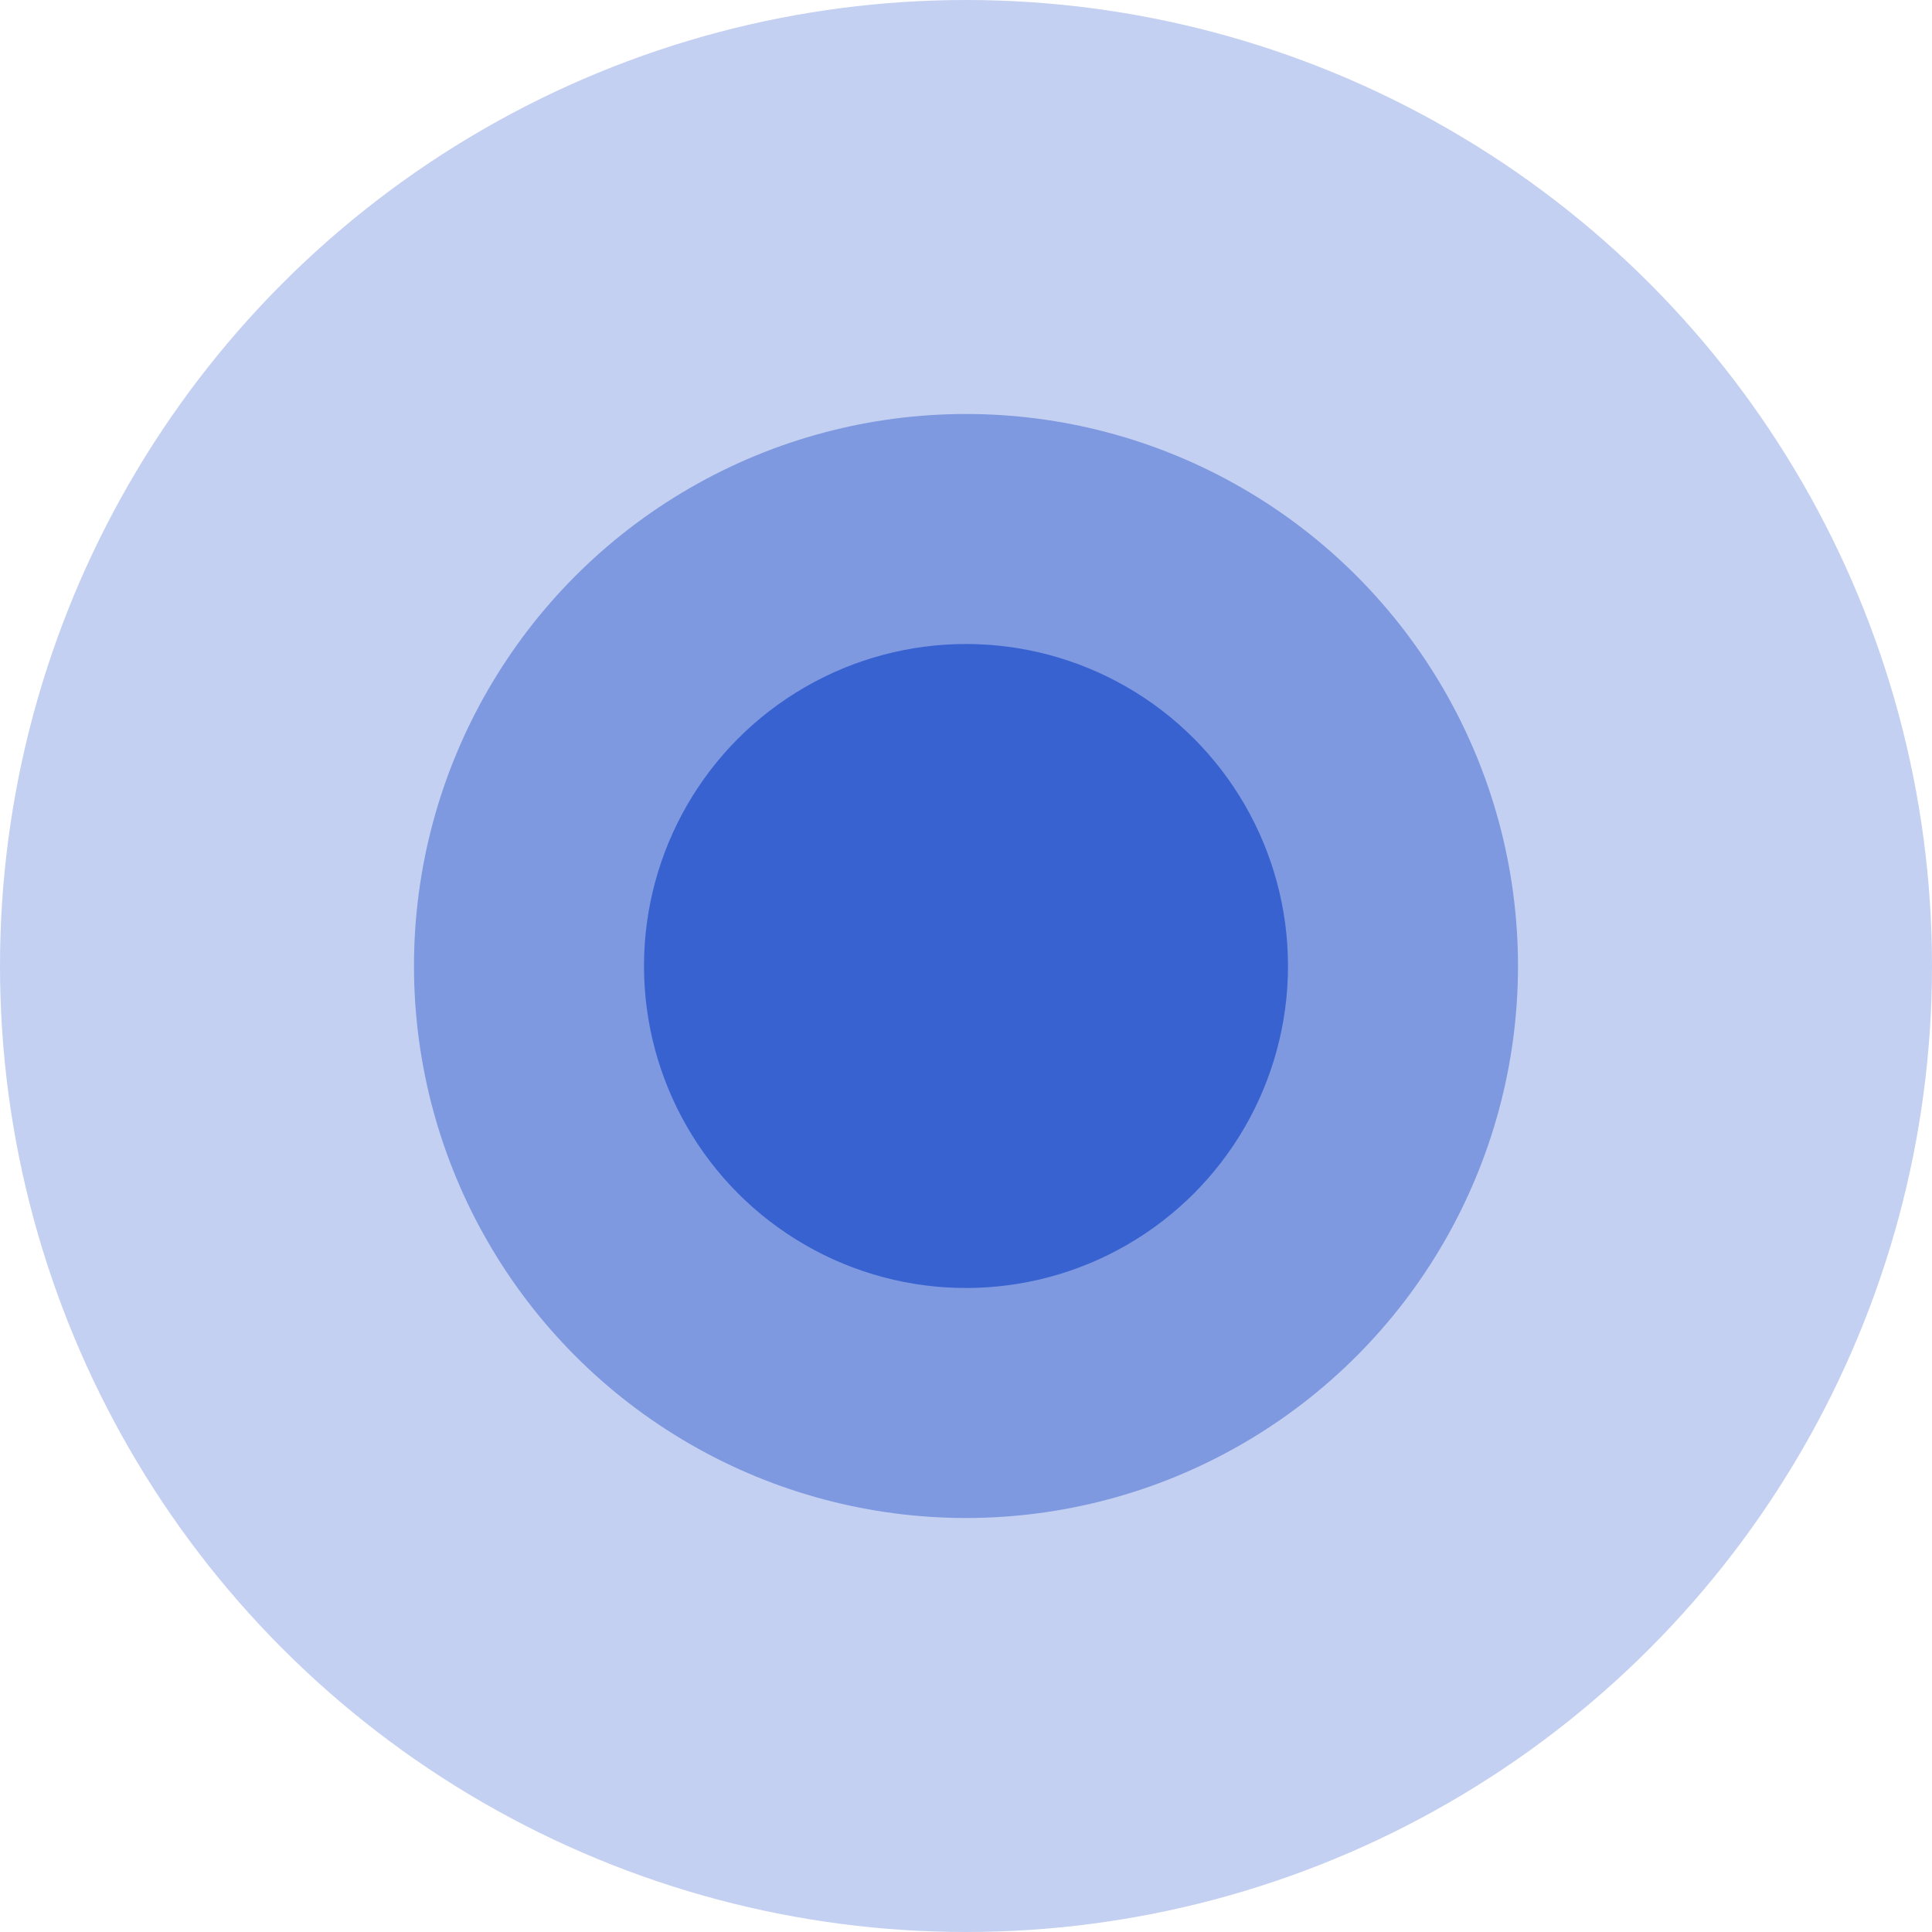 <svg xmlns="http://www.w3.org/2000/svg" width="159" height="159" viewBox="0 0 159 159" fill="none"><circle cx="79.5" cy="79.5" r="79.5" fill="#3962D1" fill-opacity="0.3"></circle><circle cx="79.499" cy="79.5" r="45.429" fill="#3962D1" fill-opacity="0.5"></circle><circle cx="79.5" cy="79.5" r="26.5" fill="#3962D1"></circle></svg>
